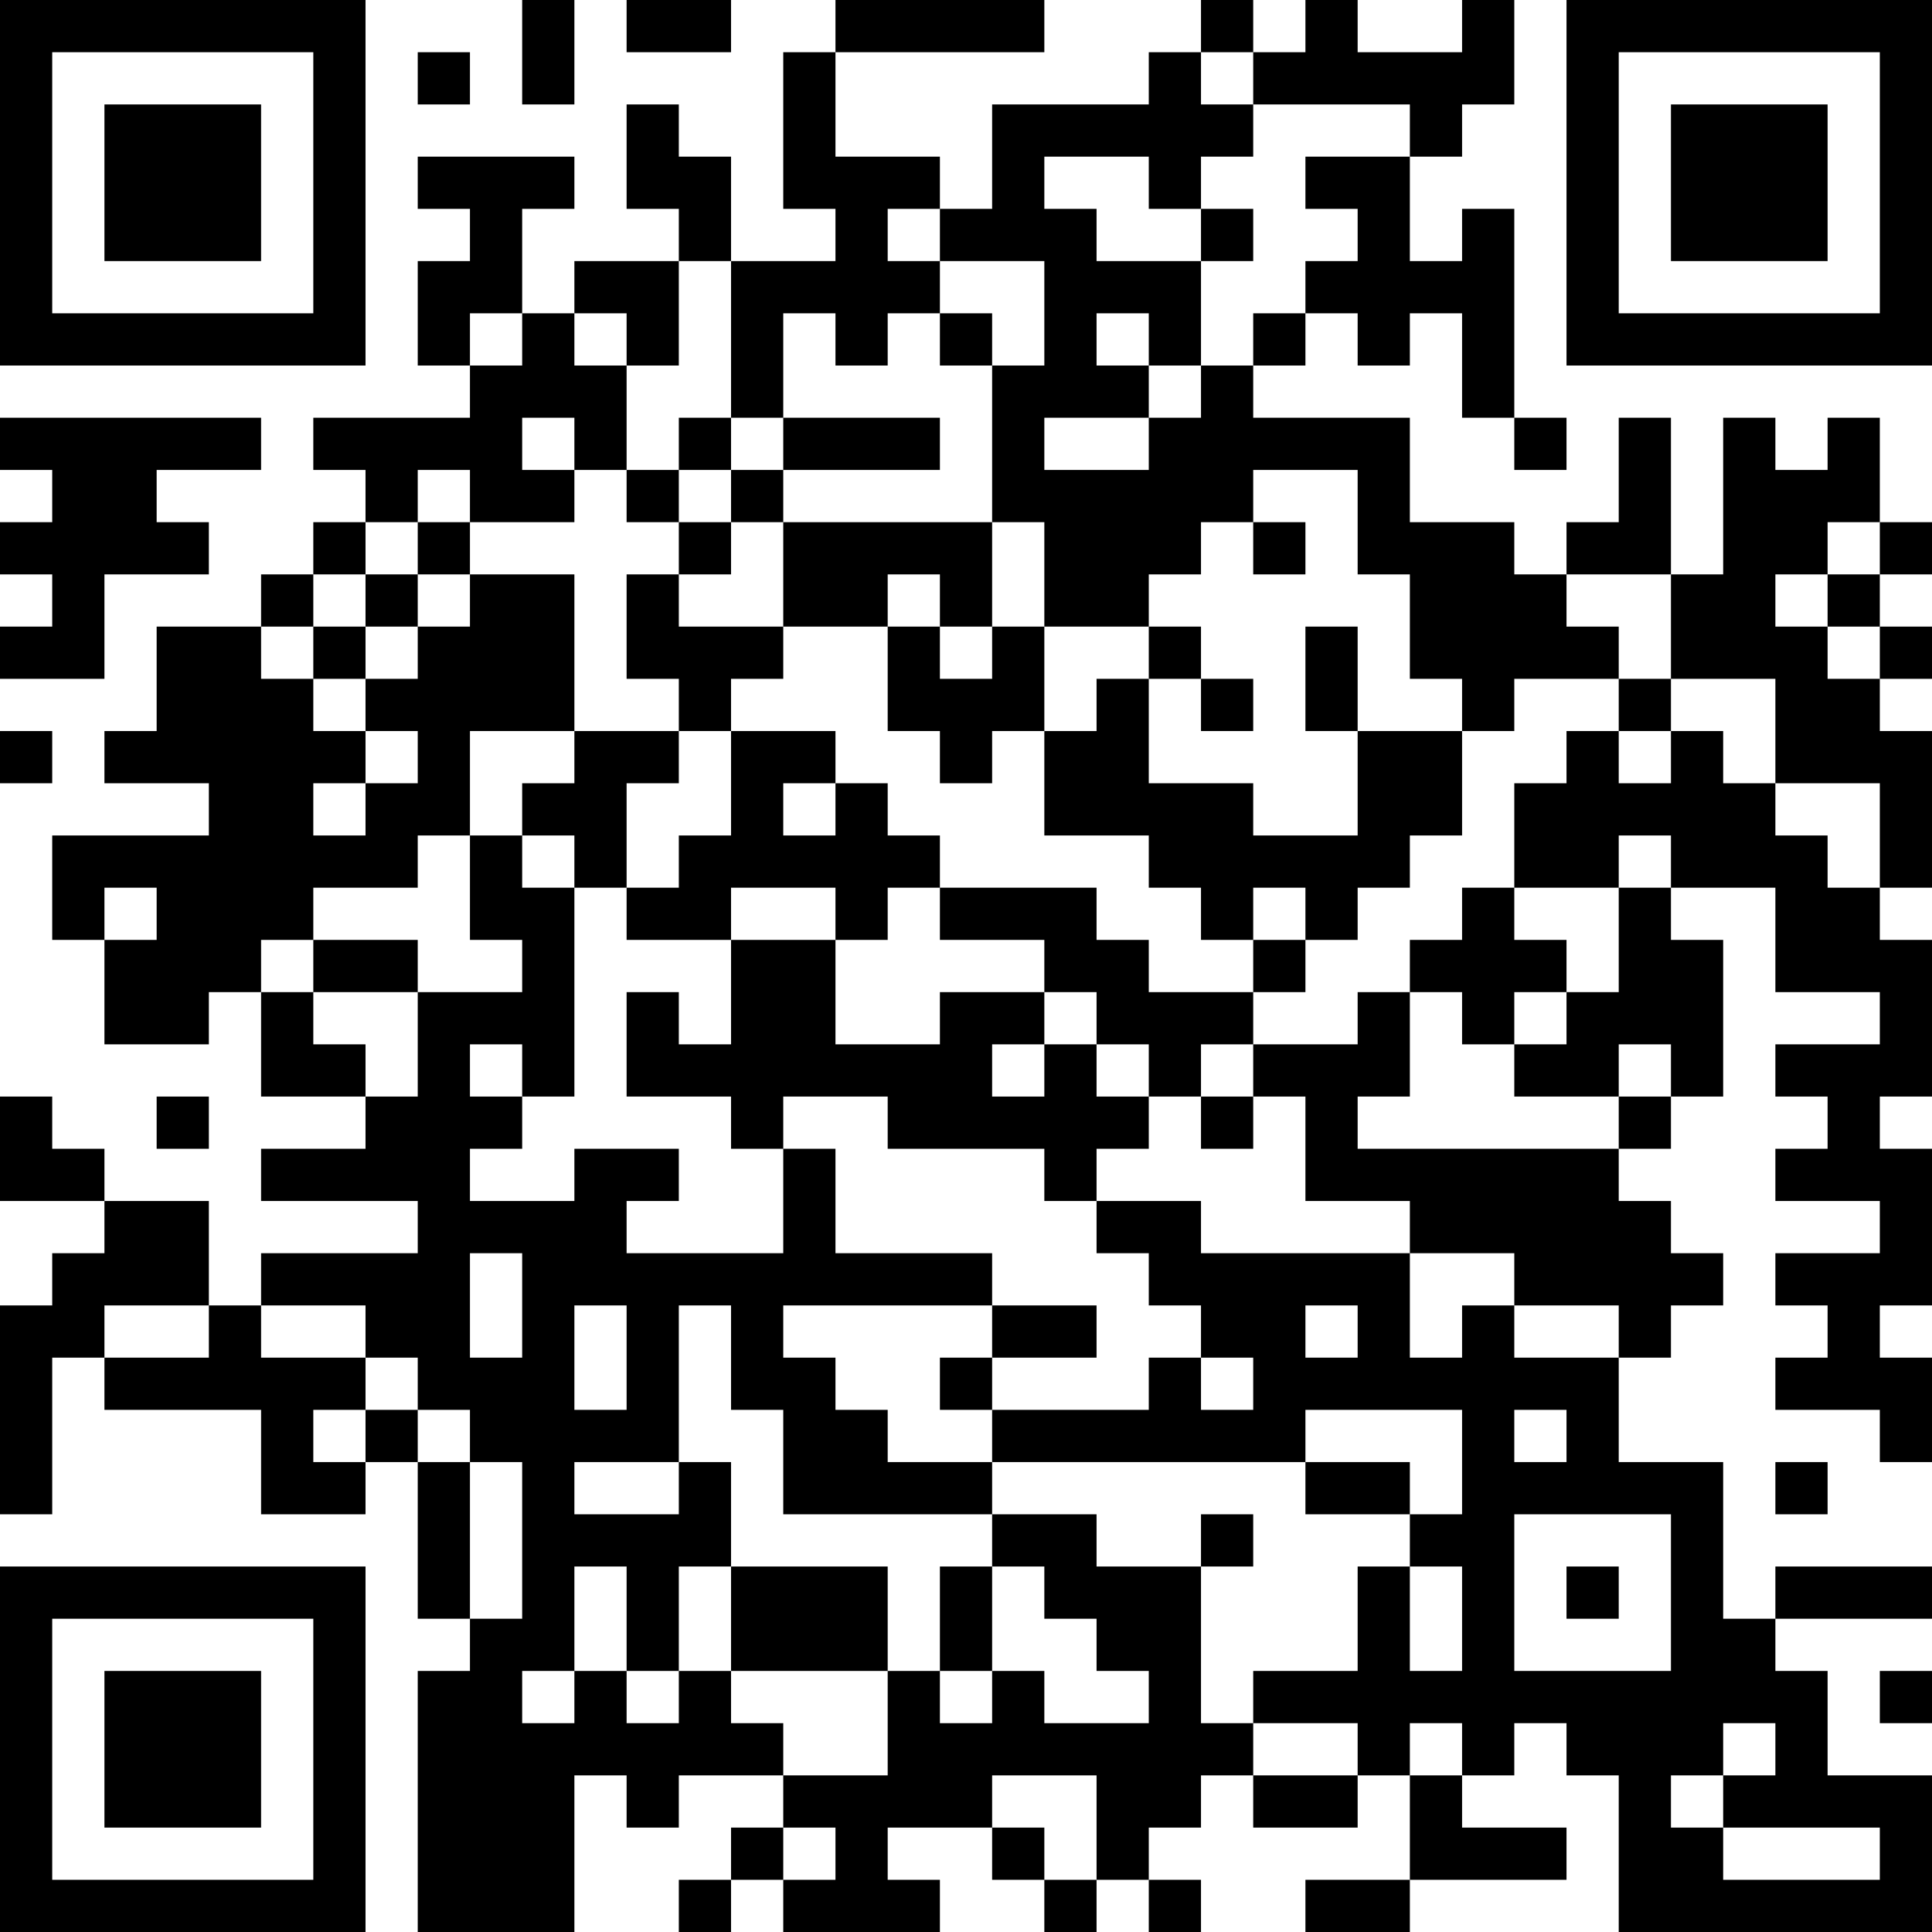 <?xml version="1.0" encoding="UTF-8"?>
<svg xmlns="http://www.w3.org/2000/svg" version="1.1" width="400" height="400" viewBox="0 0 400 400"><rect x="0" y="0" width="400" height="400" fill="#ffffff"/><g transform="scale(10.811)"><g transform="translate(0,0)"><path fill-rule="evenodd" d="M10 0L10 2L11 2L11 0ZM12 0L12 1L14 1L14 0ZM16 0L16 1L15 1L15 4L16 4L16 5L14 5L14 3L13 3L13 2L12 2L12 4L13 4L13 5L11 5L11 6L10 6L10 4L11 4L11 3L8 3L8 4L9 4L9 5L8 5L8 7L9 7L9 8L6 8L6 9L7 9L7 10L6 10L6 11L5 11L5 12L3 12L3 14L2 14L2 15L4 15L4 16L1 16L1 18L2 18L2 20L4 20L4 19L5 19L5 21L7 21L7 22L5 22L5 23L8 23L8 24L5 24L5 25L4 25L4 23L2 23L2 22L1 22L1 21L0 21L0 23L2 23L2 24L1 24L1 25L0 25L0 29L1 29L1 26L2 26L2 27L5 27L5 29L7 29L7 28L8 28L8 31L9 31L9 32L8 32L8 37L11 37L11 34L12 34L12 35L13 35L13 34L15 34L15 35L14 35L14 36L13 36L13 37L14 37L14 36L15 36L15 37L18 37L18 36L17 36L17 35L19 35L19 36L20 36L20 37L21 37L21 36L22 36L22 37L23 37L23 36L22 36L22 35L23 35L23 34L24 34L24 35L26 35L26 34L27 34L27 36L25 36L25 37L27 37L27 36L30 36L30 35L28 35L28 34L29 34L29 33L30 33L30 34L31 34L31 37L37 37L37 34L35 34L35 32L34 32L34 31L37 31L37 30L34 30L34 31L33 31L33 28L31 28L31 26L32 26L32 25L33 25L33 24L32 24L32 23L31 23L31 22L32 22L32 21L33 21L33 18L32 18L32 17L34 17L34 19L36 19L36 20L34 20L34 21L35 21L35 22L34 22L34 23L36 23L36 24L34 24L34 25L35 25L35 26L34 26L34 27L36 27L36 28L37 28L37 26L36 26L36 25L37 25L37 22L36 22L36 21L37 21L37 18L36 18L36 17L37 17L37 14L36 14L36 13L37 13L37 12L36 12L36 11L37 11L37 10L36 10L36 8L35 8L35 9L34 9L34 8L33 8L33 11L32 11L32 8L31 8L31 10L30 10L30 11L29 11L29 10L27 10L27 8L24 8L24 7L25 7L25 6L26 6L26 7L27 7L27 6L28 6L28 8L29 8L29 9L30 9L30 8L29 8L29 4L28 4L28 5L27 5L27 3L28 3L28 2L29 2L29 0L28 0L28 1L26 1L26 0L25 0L25 1L24 1L24 0L23 0L23 1L22 1L22 2L19 2L19 4L18 4L18 3L16 3L16 1L20 1L20 0ZM8 1L8 2L9 2L9 1ZM23 1L23 2L24 2L24 3L23 3L23 4L22 4L22 3L20 3L20 4L21 4L21 5L23 5L23 7L22 7L22 6L21 6L21 7L22 7L22 8L20 8L20 9L22 9L22 8L23 8L23 7L24 7L24 6L25 6L25 5L26 5L26 4L25 4L25 3L27 3L27 2L24 2L24 1ZM17 4L17 5L18 5L18 6L17 6L17 7L16 7L16 6L15 6L15 8L14 8L14 5L13 5L13 7L12 7L12 6L11 6L11 7L12 7L12 9L11 9L11 8L10 8L10 9L11 9L11 10L9 10L9 9L8 9L8 10L7 10L7 11L6 11L6 12L5 12L5 13L6 13L6 14L7 14L7 15L6 15L6 16L7 16L7 15L8 15L8 14L7 14L7 13L8 13L8 12L9 12L9 11L11 11L11 14L9 14L9 16L8 16L8 17L6 17L6 18L5 18L5 19L6 19L6 20L7 20L7 21L8 21L8 19L10 19L10 18L9 18L9 16L10 16L10 17L11 17L11 21L10 21L10 20L9 20L9 21L10 21L10 22L9 22L9 23L11 23L11 22L13 22L13 23L12 23L12 24L15 24L15 22L16 22L16 24L19 24L19 25L15 25L15 26L16 26L16 27L17 27L17 28L19 28L19 29L15 29L15 27L14 27L14 25L13 25L13 28L11 28L11 29L13 29L13 28L14 28L14 30L13 30L13 32L12 32L12 30L11 30L11 32L10 32L10 33L11 33L11 32L12 32L12 33L13 33L13 32L14 32L14 33L15 33L15 34L17 34L17 32L18 32L18 33L19 33L19 32L20 32L20 33L22 33L22 32L21 32L21 31L20 31L20 30L19 30L19 29L21 29L21 30L23 30L23 33L24 33L24 34L26 34L26 33L24 33L24 32L26 32L26 30L27 30L27 32L28 32L28 30L27 30L27 29L28 29L28 27L25 27L25 28L19 28L19 27L22 27L22 26L23 26L23 27L24 27L24 26L23 26L23 25L22 25L22 24L21 24L21 23L23 23L23 24L27 24L27 26L28 26L28 25L29 25L29 26L31 26L31 25L29 25L29 24L27 24L27 23L25 23L25 21L24 21L24 20L26 20L26 19L27 19L27 21L26 21L26 22L31 22L31 21L32 21L32 20L31 20L31 21L29 21L29 20L30 20L30 19L31 19L31 17L32 17L32 16L31 16L31 17L29 17L29 15L30 15L30 14L31 14L31 15L32 15L32 14L33 14L33 15L34 15L34 16L35 16L35 17L36 17L36 15L34 15L34 13L32 13L32 11L30 11L30 12L31 12L31 13L29 13L29 14L28 14L28 13L27 13L27 11L26 11L26 9L24 9L24 10L23 10L23 11L22 11L22 12L20 12L20 10L19 10L19 7L20 7L20 5L18 5L18 4ZM23 4L23 5L24 5L24 4ZM9 6L9 7L10 7L10 6ZM18 6L18 7L19 7L19 6ZM0 8L0 9L1 9L1 10L0 10L0 11L1 11L1 12L0 12L0 13L2 13L2 11L4 11L4 10L3 10L3 9L5 9L5 8ZM13 8L13 9L12 9L12 10L13 10L13 11L12 11L12 13L13 13L13 14L11 14L11 15L10 15L10 16L11 16L11 17L12 17L12 18L14 18L14 20L13 20L13 19L12 19L12 21L14 21L14 22L15 22L15 21L17 21L17 22L20 22L20 23L21 23L21 22L22 22L22 21L23 21L23 22L24 22L24 21L23 21L23 20L24 20L24 19L25 19L25 18L26 18L26 17L27 17L27 16L28 16L28 14L26 14L26 12L25 12L25 14L26 14L26 16L24 16L24 15L22 15L22 13L23 13L23 14L24 14L24 13L23 13L23 12L22 12L22 13L21 13L21 14L20 14L20 12L19 12L19 10L15 10L15 9L18 9L18 8L15 8L15 9L14 9L14 8ZM13 9L13 10L14 10L14 11L13 11L13 12L15 12L15 13L14 13L14 14L13 14L13 15L12 15L12 17L13 17L13 16L14 16L14 14L16 14L16 15L15 15L15 16L16 16L16 15L17 15L17 16L18 16L18 17L17 17L17 18L16 18L16 17L14 17L14 18L16 18L16 20L18 20L18 19L20 19L20 20L19 20L19 21L20 21L20 20L21 20L21 21L22 21L22 20L21 20L21 19L20 19L20 18L18 18L18 17L21 17L21 18L22 18L22 19L24 19L24 18L25 18L25 17L24 17L24 18L23 18L23 17L22 17L22 16L20 16L20 14L19 14L19 15L18 15L18 14L17 14L17 12L18 12L18 13L19 13L19 12L18 12L18 11L17 11L17 12L15 12L15 10L14 10L14 9ZM8 10L8 11L7 11L7 12L6 12L6 13L7 13L7 12L8 12L8 11L9 11L9 10ZM24 10L24 11L25 11L25 10ZM35 10L35 11L34 11L34 12L35 12L35 13L36 13L36 12L35 12L35 11L36 11L36 10ZM31 13L31 14L32 14L32 13ZM0 14L0 15L1 15L1 14ZM2 17L2 18L3 18L3 17ZM28 17L28 18L27 18L27 19L28 19L28 20L29 20L29 19L30 19L30 18L29 18L29 17ZM6 18L6 19L8 19L8 18ZM3 21L3 22L4 22L4 21ZM9 24L9 26L10 26L10 24ZM2 25L2 26L4 26L4 25ZM5 25L5 26L7 26L7 27L6 27L6 28L7 28L7 27L8 27L8 28L9 28L9 31L10 31L10 28L9 28L9 27L8 27L8 26L7 26L7 25ZM11 25L11 27L12 27L12 25ZM19 25L19 26L18 26L18 27L19 27L19 26L21 26L21 25ZM25 25L25 26L26 26L26 25ZM29 27L29 28L30 28L30 27ZM25 28L25 29L27 29L27 28ZM34 28L34 29L35 29L35 28ZM23 29L23 30L24 30L24 29ZM29 29L29 32L32 32L32 29ZM14 30L14 32L17 32L17 30ZM18 30L18 32L19 32L19 30ZM30 30L30 31L31 31L31 30ZM36 32L36 33L37 33L37 32ZM27 33L27 34L28 34L28 33ZM33 33L33 34L32 34L32 35L33 35L33 36L36 36L36 35L33 35L33 34L34 34L34 33ZM19 34L19 35L20 35L20 36L21 36L21 34ZM15 35L15 36L16 36L16 35ZM0 0L0 7L7 7L7 0ZM1 1L1 6L6 6L6 1ZM2 2L2 5L5 5L5 2ZM30 0L30 7L37 7L37 0ZM31 1L31 6L36 6L36 1ZM32 2L32 5L35 5L35 2ZM0 30L0 37L7 37L7 30ZM1 31L1 36L6 36L6 31ZM2 32L2 35L5 35L5 32Z" fill="#000000"/></g></g></svg>
